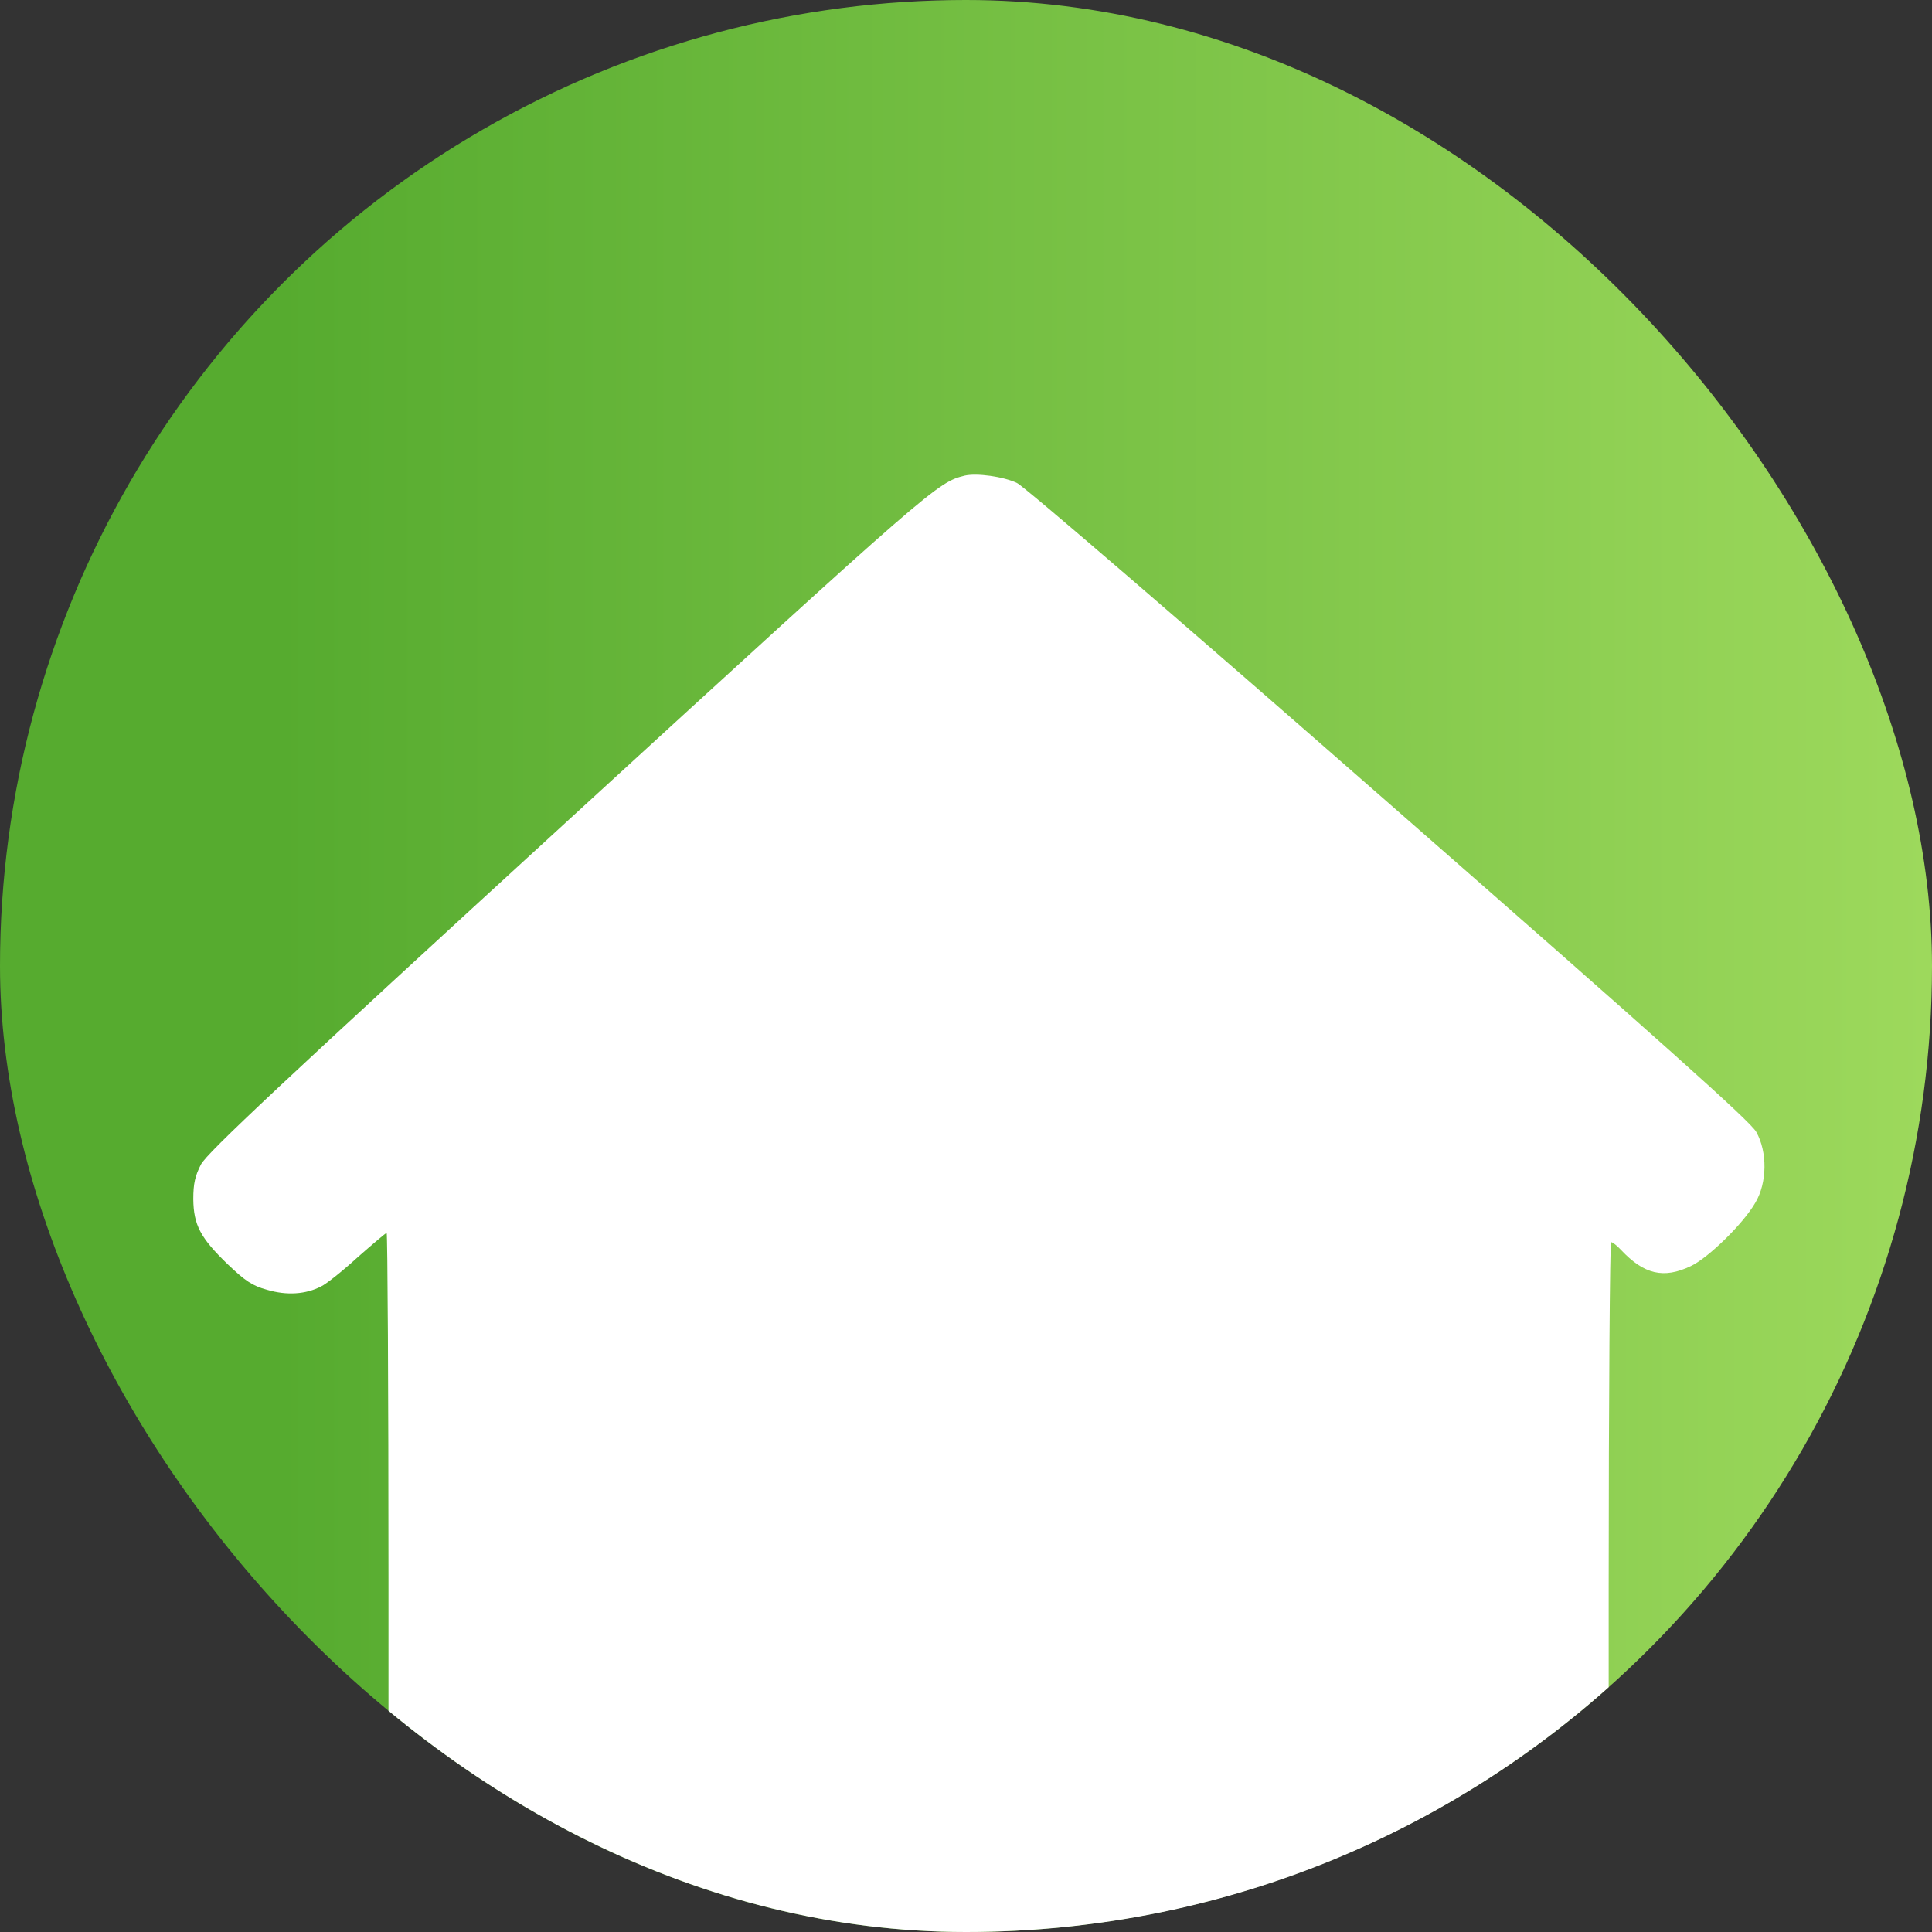 <svg width="40" height="40" viewBox="0 0 40 40" fill="none" xmlns="http://www.w3.org/2000/svg">
<rect x="0" y="0" width="40" height="40" fill="#333333" stroke="none"/>
<g clip-path="url(#clip0_1250_25813)">
<circle cx="20" cy="20" r="20" fill="url(#paint0_linear_1250_25813)"/>
<path d="M19.974 9.847C19.408 9.987 19.325 10.057 11.816 16.936C5.828 22.422 4.288 23.866 4.161 24.108C4.04 24.343 4.002 24.502 4.002 24.827C4.008 25.361 4.148 25.629 4.715 26.176C5.077 26.52 5.224 26.621 5.529 26.704C5.936 26.825 6.331 26.799 6.649 26.634C6.757 26.583 7.101 26.309 7.406 26.029C7.718 25.756 7.985 25.527 8.005 25.527C8.024 25.527 8.043 28.759 8.043 32.705C8.043 40.697 8.024 40.309 8.469 40.805C8.596 40.945 8.819 41.123 8.959 41.2C9.214 41.34 9.277 41.34 12.325 41.359C15.017 41.372 15.482 41.365 15.781 41.276C16.207 41.155 16.602 40.812 16.786 40.417C16.92 40.137 17.73 46.087 17.749 40.958L18.421 40.85L20.376 41.359L22.147 41.276L23.43 40.806C23.468 46.699 24.206 40.481 24.696 40.958C25.122 41.372 25.192 41.378 28.864 41.359C32.535 41.34 32.37 41.359 32.866 40.85C33.331 40.373 33.306 40.824 33.306 32.864C33.306 28.931 33.331 25.718 33.356 25.718C33.388 25.718 33.477 25.788 33.56 25.877C34.037 26.386 34.444 26.481 35.005 26.214C35.361 26.049 36.093 25.336 36.341 24.903C36.589 24.49 36.595 23.847 36.36 23.433C36.239 23.217 34.419 21.588 28.768 16.643C24.454 12.864 21.215 10.076 21.056 10C20.776 9.866 20.222 9.79 19.974 9.847Z" fill="white"/>
</g>
<defs>
<linearGradient id="paint0_linear_1250_25813" x1="0" y1="20" x2="45.2" y2="20" gradientUnits="userSpaceOnUse">
<stop offset="0.128" stop-color="#56AB2F"/>
<stop offset="1" stop-color="#A8E063"/>
</linearGradient>
<clipPath id="clip0_1250_25813">
<rect width="40" height="40" rx="20" fill="white"/>
</clipPath>
</defs>
</svg>
